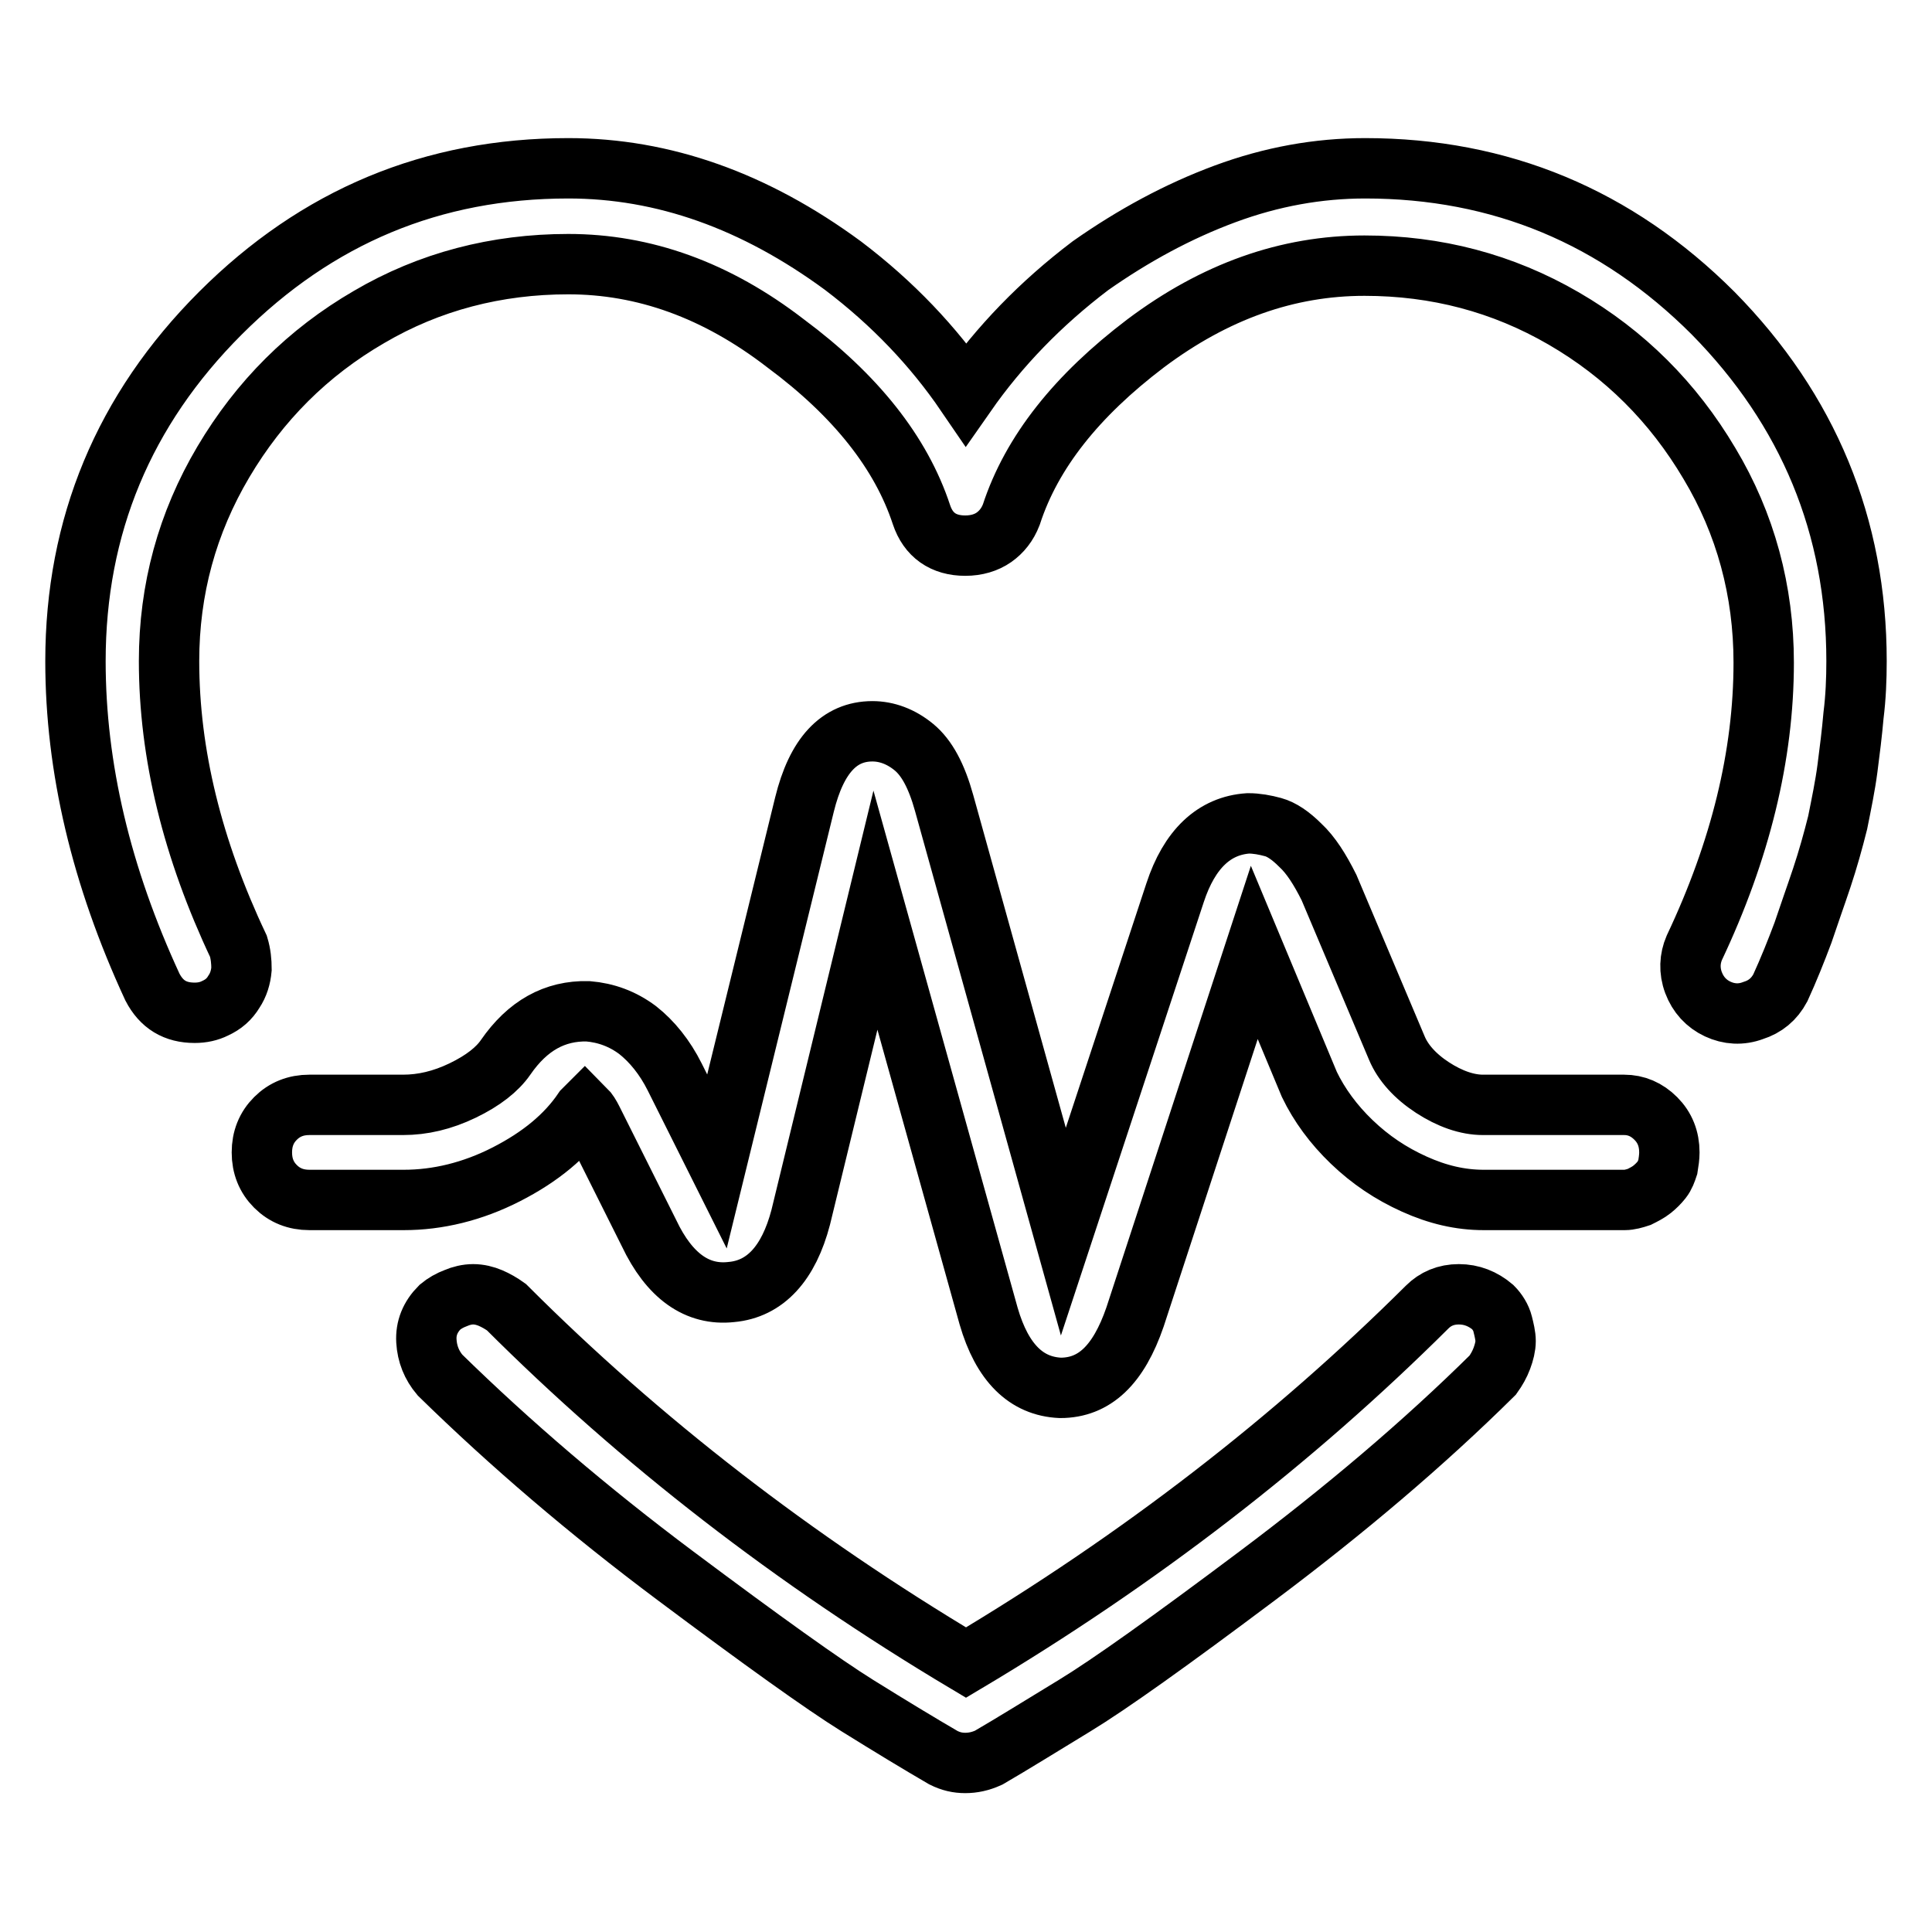 <?xml version="1.0" encoding="utf-8"?>
<!-- Svg Vector Icons : http://www.onlinewebfonts.com/icon -->
<!DOCTYPE svg PUBLIC "-//W3C//DTD SVG 1.1//EN" "http://www.w3.org/Graphics/SVG/1.1/DTD/svg11.dtd">
<svg version="1.1" xmlns="http://www.w3.org/2000/svg" xmlns:xlink="http://www.w3.org/1999/xlink" x="0px" y="0px" viewBox="0 0 256 256" enable-background="new 0 0 256 256" xml:space="preserve">
<g> <path stroke-width="8" fill-opacity="0" stroke="#000000"  d="M127.9,233.6c-1,0-1.9-0.2-2.9-0.7c-3.1-1.8-6.9-4.1-11.4-6.9s-12.6-8.6-24.1-17.2s-21.9-17.5-31.2-26.6 c-1.1-1.3-1.7-2.8-1.8-4.5c-0.1-1.7,0.5-3.2,1.8-4.5c0.6-0.5,1.3-0.9,2.1-1.2c0.7-0.3,1.5-0.5,2.3-0.5c0.8,0,1.6,0.2,2.3,0.5 s1.4,0.7,2.1,1.2c17.8,17.8,38.1,33.5,60.9,47.1c23-13.7,43.3-29.4,61.1-47.1c1.1-1.1,2.5-1.7,4.2-1.7c1.7,0,3.2,0.6,4.5,1.7 c0.6,0.6,1.1,1.4,1.3,2.2c0.2,0.8,0.4,1.6,0.4,2.3c0,0.7-0.2,1.5-0.5,2.3s-0.7,1.5-1.2,2.2c-9.2,9.1-19.6,17.9-31.2,26.6 S147,223.2,142.4,226s-8.3,5.1-11.4,6.9C129.9,233.4,128.9,233.6,127.9,233.6L127.9,233.6z M25.8,134.2c-2.6,0-4.4-1.1-5.6-3.4 C13.4,116.1,10,101.7,10,87.6c0-17.9,6.4-33.3,19.2-46.1c12.8-12.8,28.1-19.2,46.1-19.2c12.6,0,24.7,4.3,36.4,12.9 c6.6,5,12,10.7,16.3,17c4.4-6.3,9.9-12,16.5-17c5.7-4,11.6-7.2,17.8-9.5c6.2-2.3,12.4-3.4,18.6-3.4c17.9,0,33.3,6.4,46.1,19.2 C239.6,54.3,246,69.7,246,87.6c0,2.4-0.1,4.8-0.4,7.2c-0.2,2.3-0.5,4.7-0.8,7c-0.3,2.3-0.8,4.7-1.3,7.2c-0.6,2.4-1.3,4.9-2.1,7.3 s-1.7,4.9-2.5,7.3c-0.9,2.4-1.9,4.9-3,7.3c-0.8,1.5-2,2.5-3.6,3c-1.6,0.6-3.2,0.5-4.7-0.2c-1.5-0.7-2.6-1.9-3.2-3.5 c-0.6-1.6-0.5-3.2,0.1-4.6c6.1-12.9,9.2-25.5,9.2-37.8c0-9.5-2.4-18.4-7.2-26.4c-4.8-8.1-11.2-14.5-19.3-19.2 c-8.1-4.7-16.9-7-26.4-7c-10.2,0-19.8,3.4-29,10.3c-9.1,6.9-15.1,14.4-17.8,22.7c-0.5,1.3-1.3,2.3-2.3,3c-1,0.7-2.3,1.1-3.8,1.1 c-2.9,0-4.9-1.4-5.8-4.1c-2.7-8.2-8.7-15.8-18-22.7C94.9,38.4,85.3,35,75.3,35c-9.5,0-18.4,2.3-26.4,7 c-8.1,4.7-14.5,11.1-19.3,19.2c-4.8,8.1-7.2,16.9-7.2,26.4c0,12.3,3.1,24.9,9.2,37.8c0.3,1,0.4,2,0.4,3c-0.1,1.1-0.4,2.1-1,3 c-0.6,1-1.4,1.7-2.5,2.2C27.7,134,26.8,134.2,25.8,134.2L25.8,134.2z M140.5,183.9c-4.5-0.2-7.7-3.3-9.5-9.5l-15-53.8l-9.9,40.7 c-1.6,6.1-4.7,9.5-9.2,9.9c-4.5,0.5-8.2-2.1-10.9-7.8l-7.5-15c-0.3-0.6-0.6-1.1-1-1.5l-0.2,0.2c-2.3,3.4-5.7,6.2-10.2,8.5 c-4.5,2.3-9.1,3.4-13.6,3.4H41c-1.8,0-3.3-0.6-4.5-1.8c-1.2-1.2-1.8-2.7-1.8-4.5c0-1.8,0.6-3.3,1.8-4.5c1.2-1.2,2.7-1.8,4.5-1.8 h12.4c2.6,0,5.2-0.6,7.9-1.9c2.7-1.3,4.6-2.8,5.7-4.4c2.9-4.2,6.5-6.2,10.9-6.1c2.4,0.2,4.6,1,6.6,2.5c1.9,1.5,3.6,3.6,4.9,6.2 l5.6,11.2l11.6-47.3c1.6-6.5,4.6-9.7,9-9.7c1.9,0,3.8,0.7,5.5,2.1c1.7,1.4,3,3.8,4,7.4l15.8,56.8l14.8-44.9 c1.9-5.8,5.2-8.9,9.7-9.2c1.1,0,2.2,0.2,3.3,0.5c1.1,0.3,2.3,1.1,3.6,2.4c1.4,1.3,2.6,3.2,3.8,5.6l9,21.3c0.8,1.9,2.4,3.7,4.7,5.2 s4.6,2.3,6.7,2.3h18.7c1.6,0,3,0.6,4.2,1.8c1.2,1.2,1.8,2.7,1.8,4.5c0,0.6-0.1,1.3-0.2,1.9c-0.2,0.6-0.4,1.2-0.8,1.7 s-0.8,0.9-1.3,1.3c-0.5,0.4-1.1,0.7-1.7,1c-0.6,0.2-1.3,0.4-1.9,0.4h-18.7c-3.1,0-6.1-0.7-9.2-2.1c-3.1-1.4-5.8-3.2-8.3-5.6 c-2.4-2.3-4.3-4.9-5.6-7.6l-7.3-17.5l-15.8,48.3C148.2,180.9,145,183.9,140.5,183.9L140.5,183.9z"/></g>
</svg>